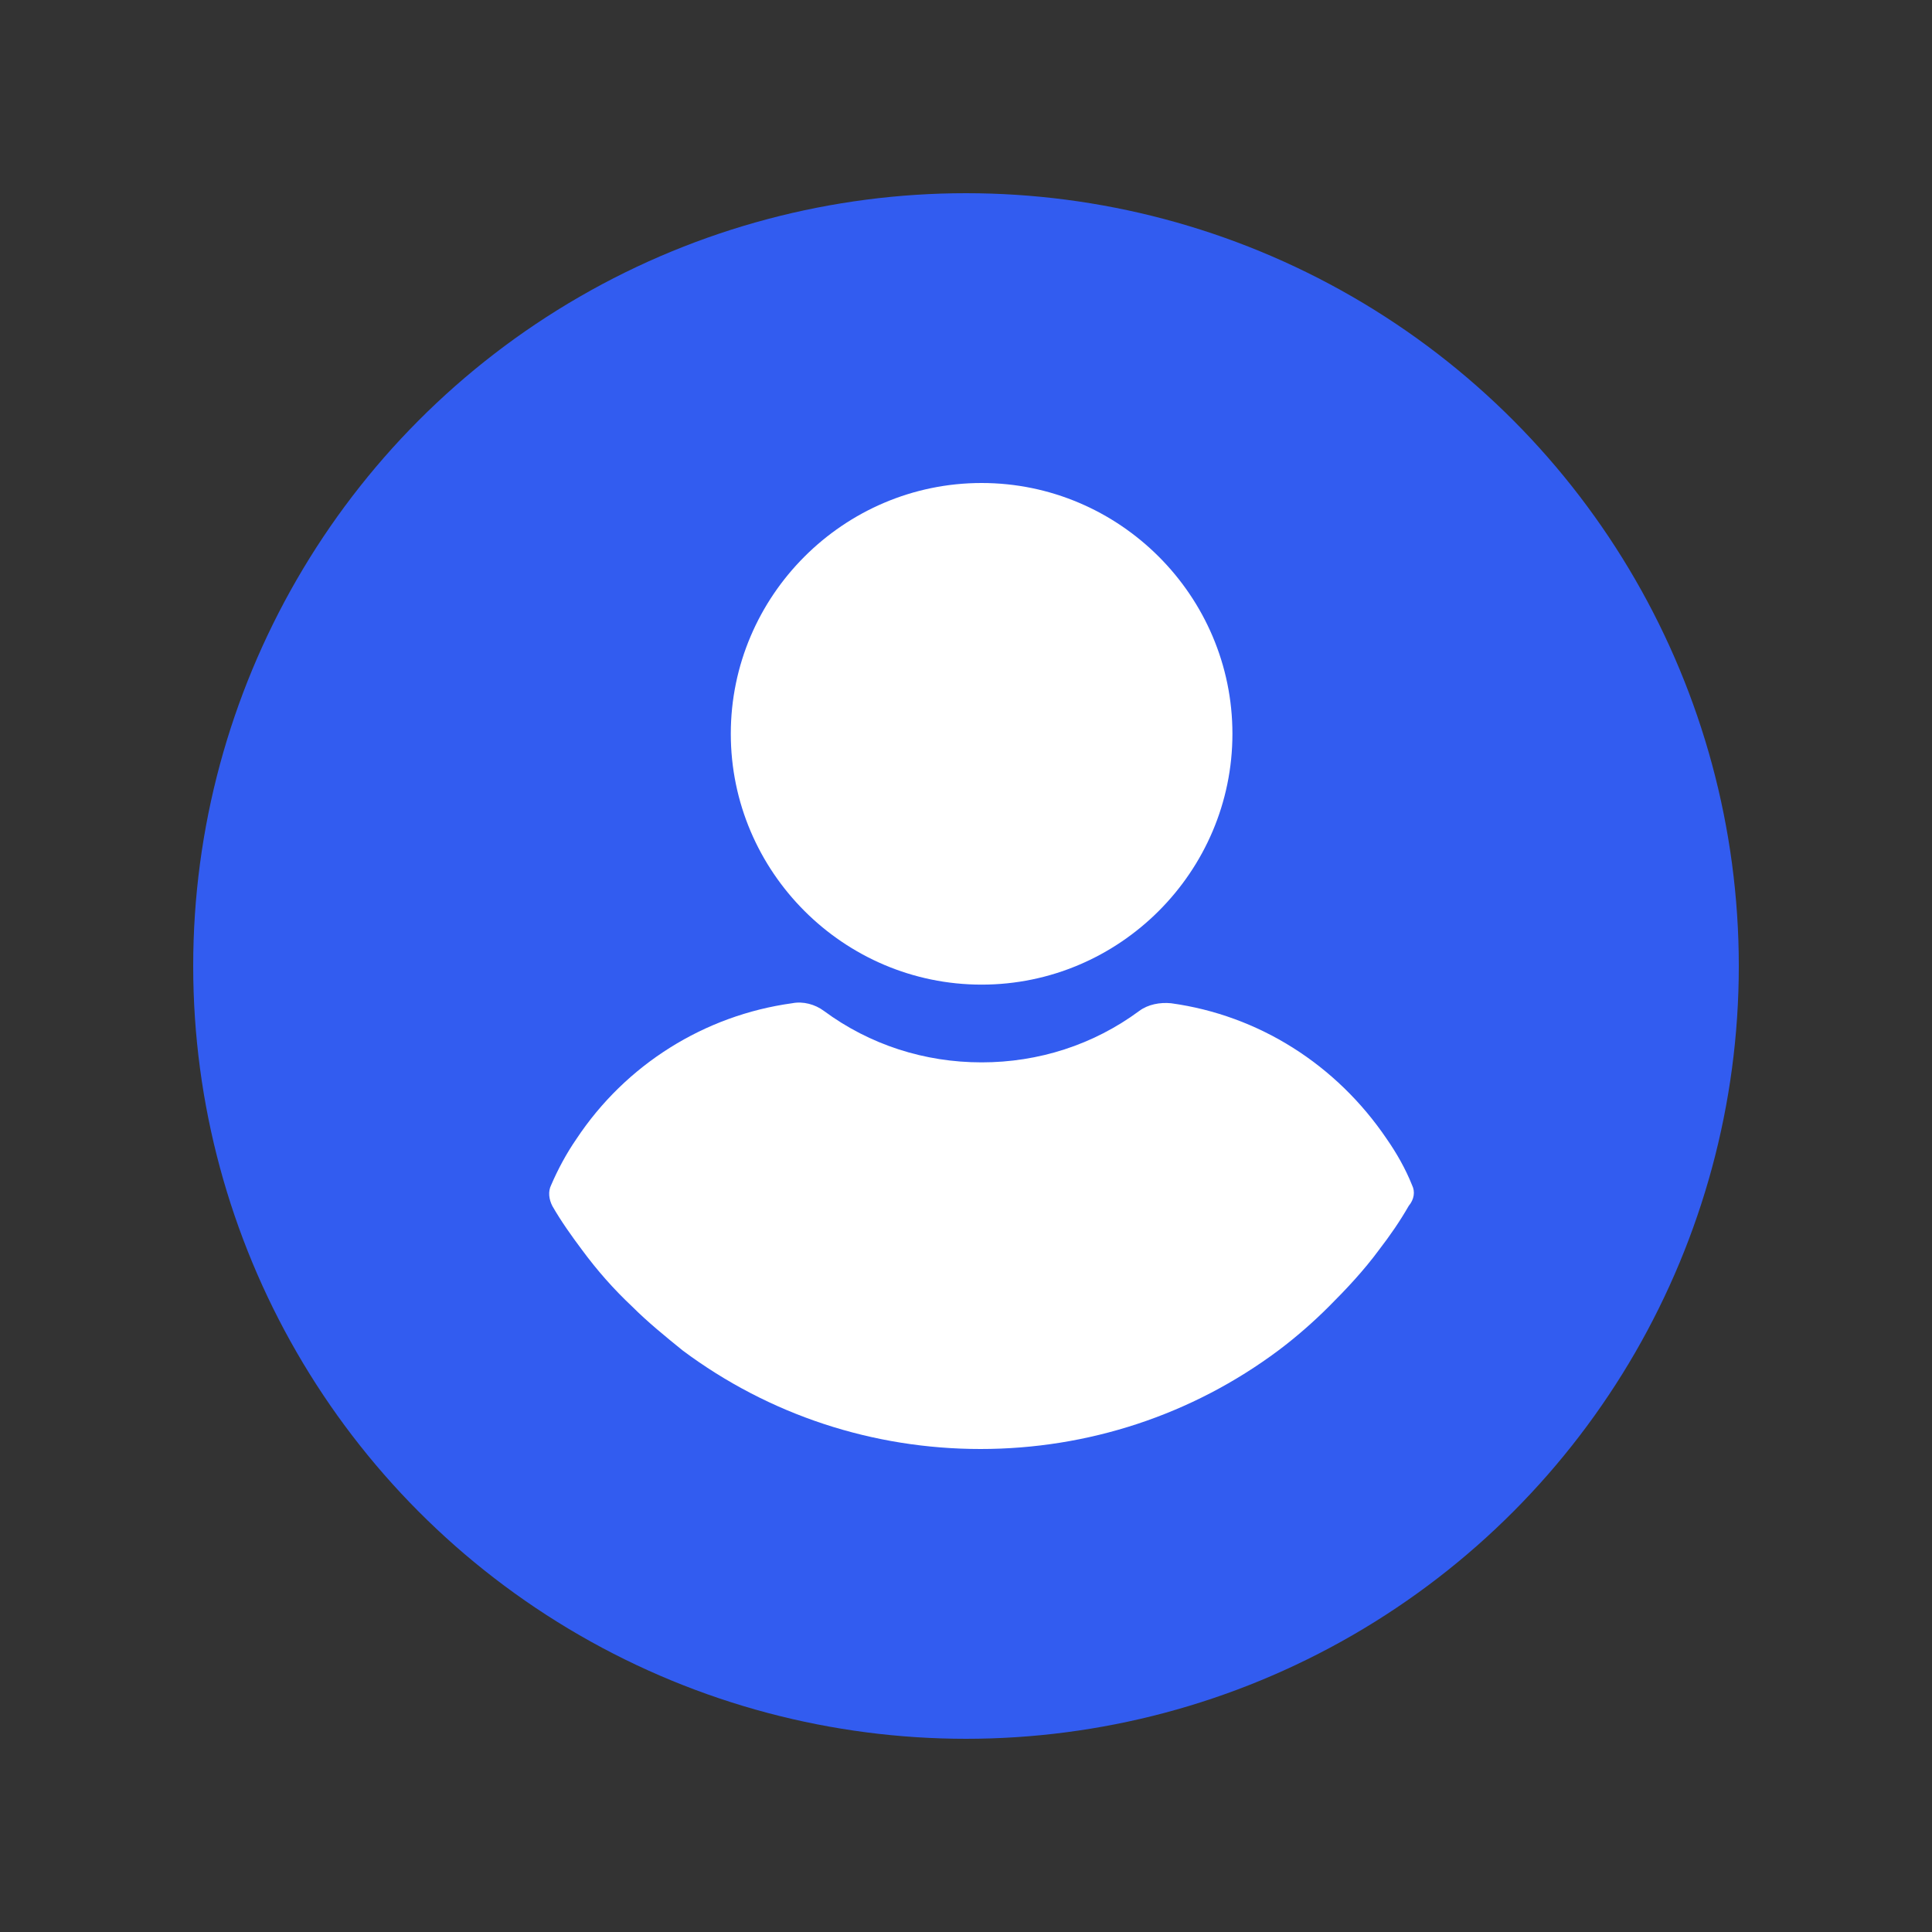 <svg width="50" height="50" viewBox="0 0 50 50" fill="none" xmlns="http://www.w3.org/2000/svg">
<rect x="0" y="0" width="50" height="50" fill="#333333" stroke="none"/>
<circle cx="25" cy="25" r="20" fill="#325CF0"/>
<path d="M25.404 25.482C28.975 25.482 31.895 22.562 31.895 18.991C31.895 15.419 28.975 12.5 25.404 12.5C21.832 12.5 18.913 15.419 18.913 18.991C18.913 22.562 21.833 25.482 25.404 25.482Z" fill="white"/>
<path d="M36.543 30.669C36.373 30.244 36.146 29.847 35.891 29.479C34.587 27.551 32.575 26.276 30.307 25.964C30.024 25.936 29.712 25.992 29.485 26.162C28.295 27.041 26.878 27.494 25.404 27.494C23.93 27.494 22.512 27.041 21.322 26.162C21.095 25.992 20.783 25.907 20.5 25.964C18.232 26.276 16.192 27.551 14.916 29.479C14.661 29.847 14.434 30.272 14.264 30.669C14.179 30.839 14.207 31.038 14.293 31.208C14.519 31.604 14.803 32.001 15.058 32.341C15.455 32.88 15.88 33.362 16.362 33.815C16.759 34.212 17.212 34.581 17.666 34.949C19.905 36.621 22.598 37.5 25.375 37.5C28.153 37.5 30.846 36.621 33.085 34.949C33.539 34.609 33.992 34.212 34.389 33.815C34.843 33.362 35.296 32.88 35.693 32.341C35.976 31.973 36.231 31.604 36.458 31.208C36.6 31.038 36.628 30.839 36.543 30.669Z" fill="white"/>
</svg>
